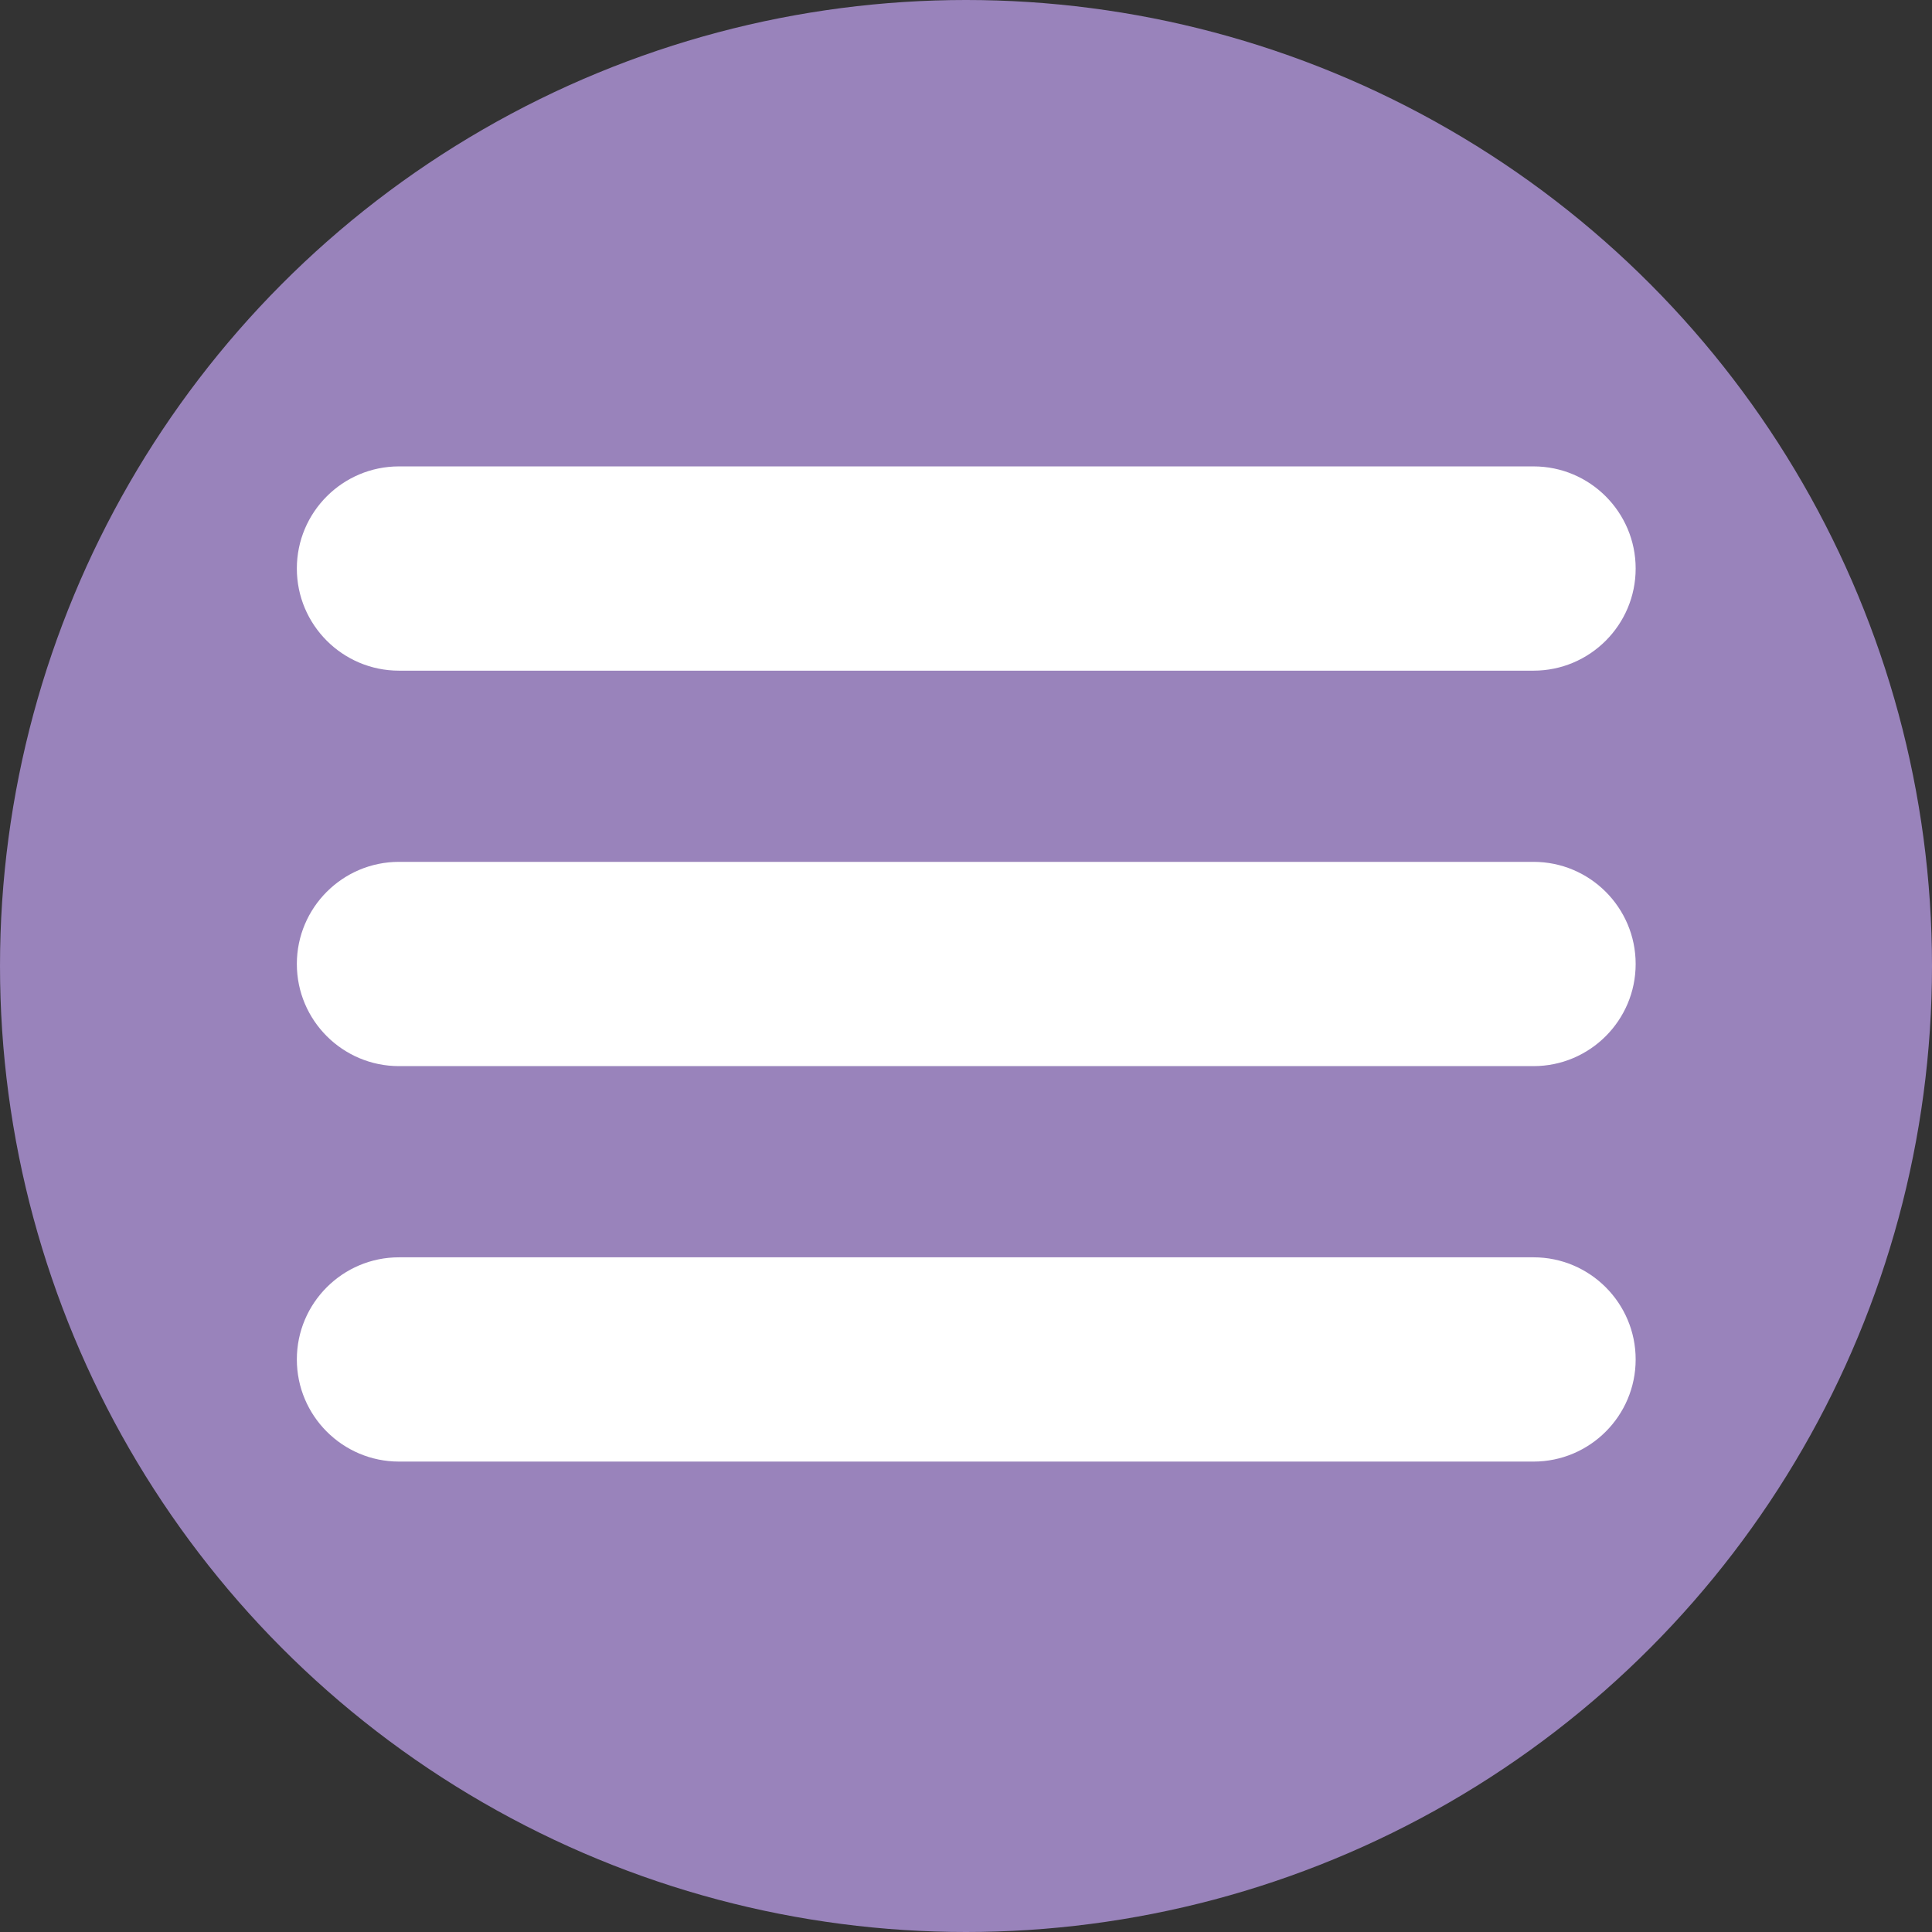 <?xml version="1.0" encoding="UTF-8"?>
<svg id="_圖層_1" xmlns="http://www.w3.org/2000/svg" version="1.1" viewBox="0 0 384 384">
  <rect x="0" y="0" width="384" height="384" fill="#333333" stroke="none"/>
  <!-- Generator: Adobe Illustrator 29.1.0, SVG Export Plug-In . SVG Version: 2.1.0 Build 142)  -->
  <defs>
    <style>
      .st0 {
        fill: #fff;
      }

      .st1 {
        fill: #9983bb;
      }
    </style>
  </defs>
  <circle class="st1" cx="192" cy="192" r="192"/>
  <path class="st0" d="M79.3,211.9c-11.2,0-20.3-9.1-20.3-20.3s9.1-20.3,20.3-20.3h225.5c11.2,0,20.3,9.1,20.3,20.3s-9.1,20.3-20.3,20.3H79.3Z"/>
  <path class="st0" d="M304.7,201.9H79.3c-5.7,0-10.3-4.6-10.3-10.3s4.6-10.3,10.3-10.3h225.5c5.7,0,10.3,4.6,10.3,10.3s-4.6,10.3-10.3,10.3h0Z"/>
  <path class="st0" d="M79.3,133.3c-11.2,0-20.3-9.1-20.3-20.3s9.1-20.3,20.3-20.3h225.5c11.2,0,20.3,9.1,20.3,20.3s-9.1,20.3-20.3,20.3H79.3Z"/>
  <path class="st0" d="M304.7,123.3H79.3c-5.7,0-10.3-4.6-10.3-10.3s4.6-10.3,10.3-10.3h225.5c5.7,0,10.3,4.6,10.3,10.3s-4.6,10.3-10.3,10.3h0Z"/>
  <path class="st0" d="M79.3,290.5c-11.2,0-20.3-9.1-20.3-20.3s9.1-20.3,20.3-20.3h225.5c11.2,0,20.3,9.1,20.3,20.3s-9.1,20.3-20.3,20.3H79.3Z"/>
  <path class="st0" d="M304.7,280.5H79.3c-5.7,0-10.3-4.6-10.3-10.3s4.6-10.3,10.3-10.3h225.5c5.7,0,10.3,4.6,10.3,10.3s-4.6,10.3-10.3,10.3h0Z"/>
</svg>